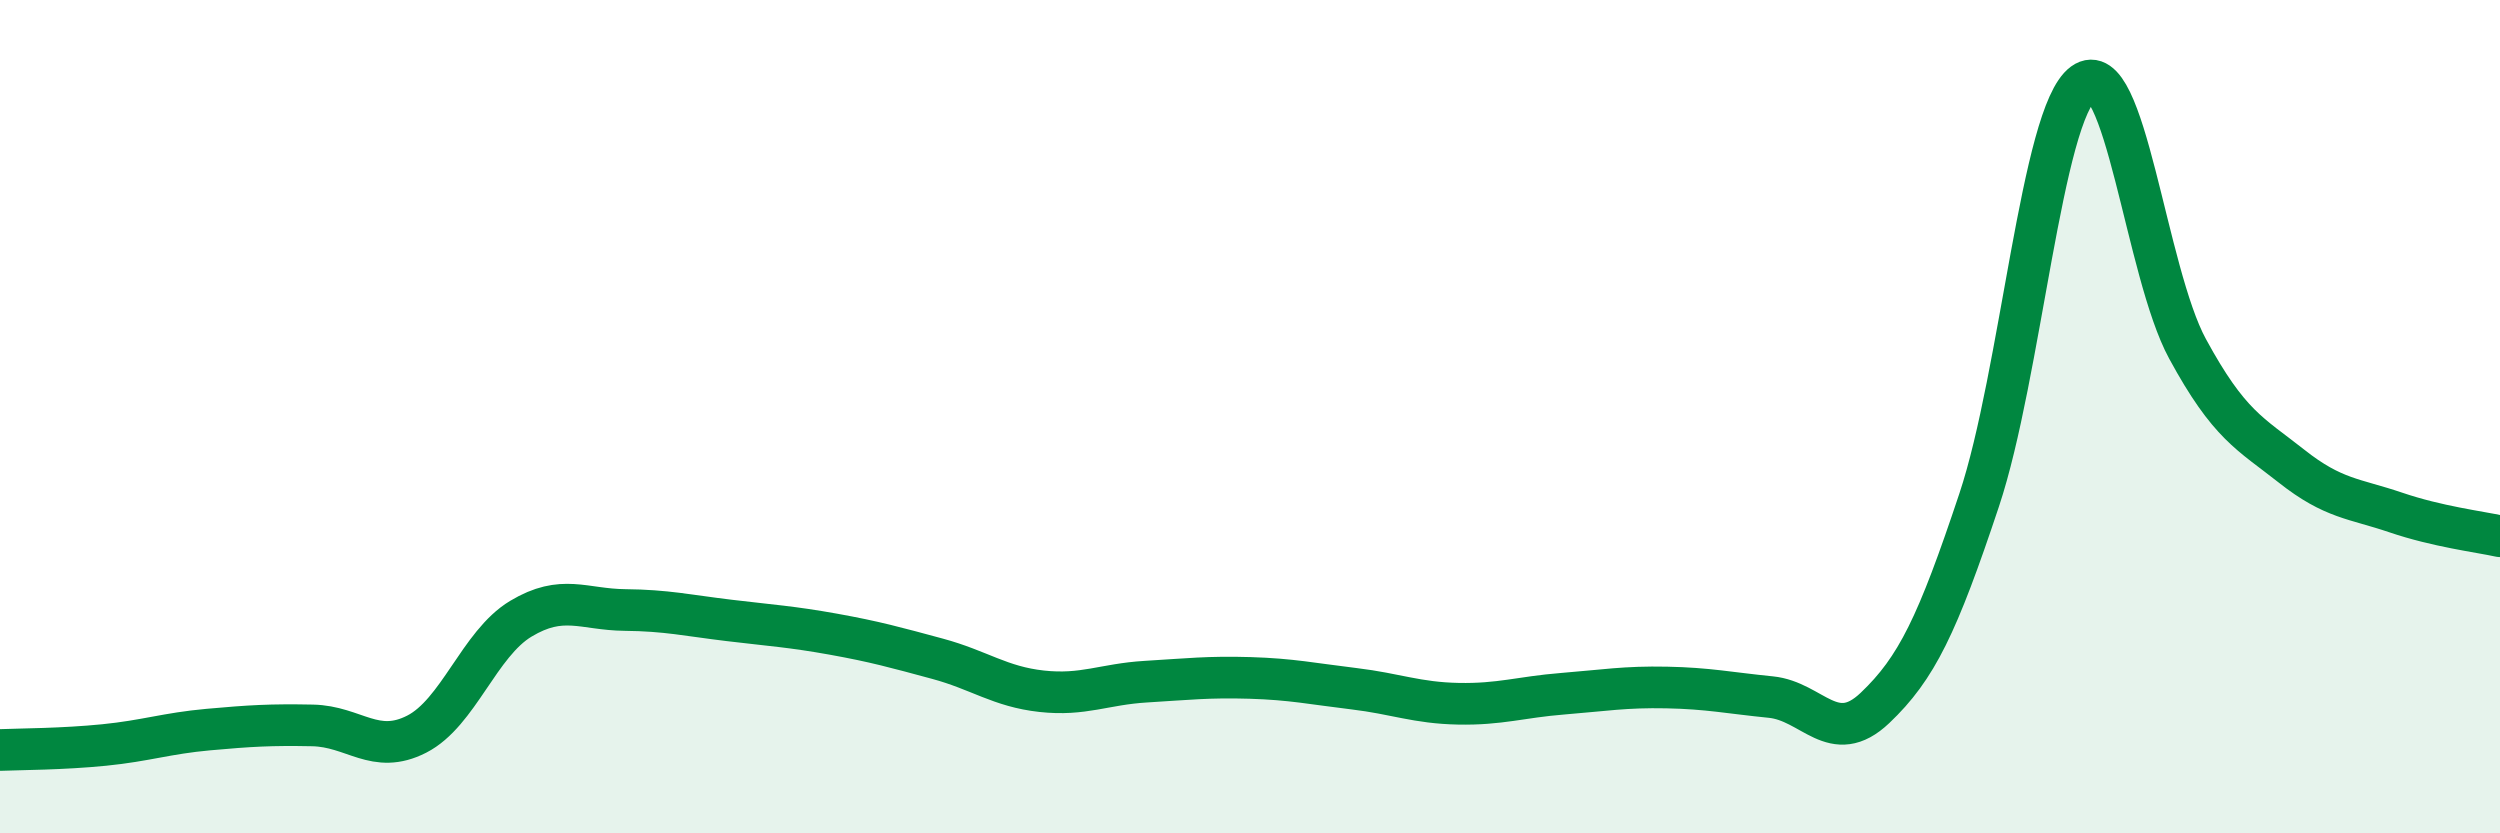
    <svg width="60" height="20" viewBox="0 0 60 20" xmlns="http://www.w3.org/2000/svg">
      <path
        d="M 0,18 C 0.5,17.98 1.5,17.98 2.5,17.88 C 3.5,17.78 4,17.6 5,17.51 C 6,17.42 6.5,17.39 7.5,17.41 C 8.5,17.43 9,18.13 10,17.62 C 11,17.11 11.5,15.45 12.5,14.85 C 13.5,14.25 14,14.63 15,14.64 C 16,14.65 16.5,14.77 17.5,14.89 C 18.5,15.01 19,15.04 20,15.22 C 21,15.4 21.5,15.54 22.5,15.81 C 23.5,16.08 24,16.48 25,16.59 C 26,16.7 26.5,16.42 27.5,16.36 C 28.5,16.3 29,16.24 30,16.27 C 31,16.3 31.5,16.41 32.5,16.53 C 33.5,16.65 34,16.87 35,16.89 C 36,16.91 36.5,16.73 37.5,16.65 C 38.5,16.57 39,16.48 40,16.5 C 41,16.52 41.5,16.63 42.5,16.73 C 43.5,16.83 44,17.94 45,16.99 C 46,16.04 46.5,15 47.5,12 C 48.5,9 49,2.73 50,2 C 51,1.27 51.5,6.53 52.5,8.37 C 53.5,10.21 54,10.4 55,11.19 C 56,11.98 56.5,11.96 57.5,12.3 C 58.5,12.64 59.5,12.76 60,12.87L60 20L0 20Z"
        fill="#008740"
        opacity="0.1"
        stroke-linecap="round"
        stroke-linejoin="round"
      />
      <path
        d="M 0,18 C 0.5,17.98 1.5,17.98 2.5,17.88 C 3.5,17.78 4,17.6 5,17.51 C 6,17.42 6.5,17.39 7.5,17.41 C 8.5,17.43 9,18.13 10,17.62 C 11,17.11 11.5,15.45 12.5,14.85 C 13.5,14.25 14,14.63 15,14.64 C 16,14.65 16.5,14.77 17.5,14.89 C 18.5,15.01 19,15.04 20,15.22 C 21,15.4 21.5,15.54 22.5,15.81 C 23.5,16.08 24,16.48 25,16.59 C 26,16.7 26.5,16.42 27.5,16.36 C 28.5,16.3 29,16.24 30,16.27 C 31,16.3 31.5,16.41 32.5,16.53 C 33.5,16.65 34,16.87 35,16.89 C 36,16.91 36.5,16.73 37.5,16.65 C 38.5,16.57 39,16.48 40,16.5 C 41,16.52 41.5,16.63 42.5,16.73 C 43.5,16.83 44,17.94 45,16.99 C 46,16.04 46.5,15 47.5,12 C 48.5,9 49,2.73 50,2 C 51,1.27 51.5,6.53 52.5,8.37 C 53.5,10.21 54,10.4 55,11.19 C 56,11.98 56.5,11.96 57.5,12.3 C 58.5,12.64 59.5,12.76 60,12.87"
        stroke="#008740"
        stroke-width="1"
        fill="none"
        stroke-linecap="round"
        stroke-linejoin="round"
      />
    </svg>
  
